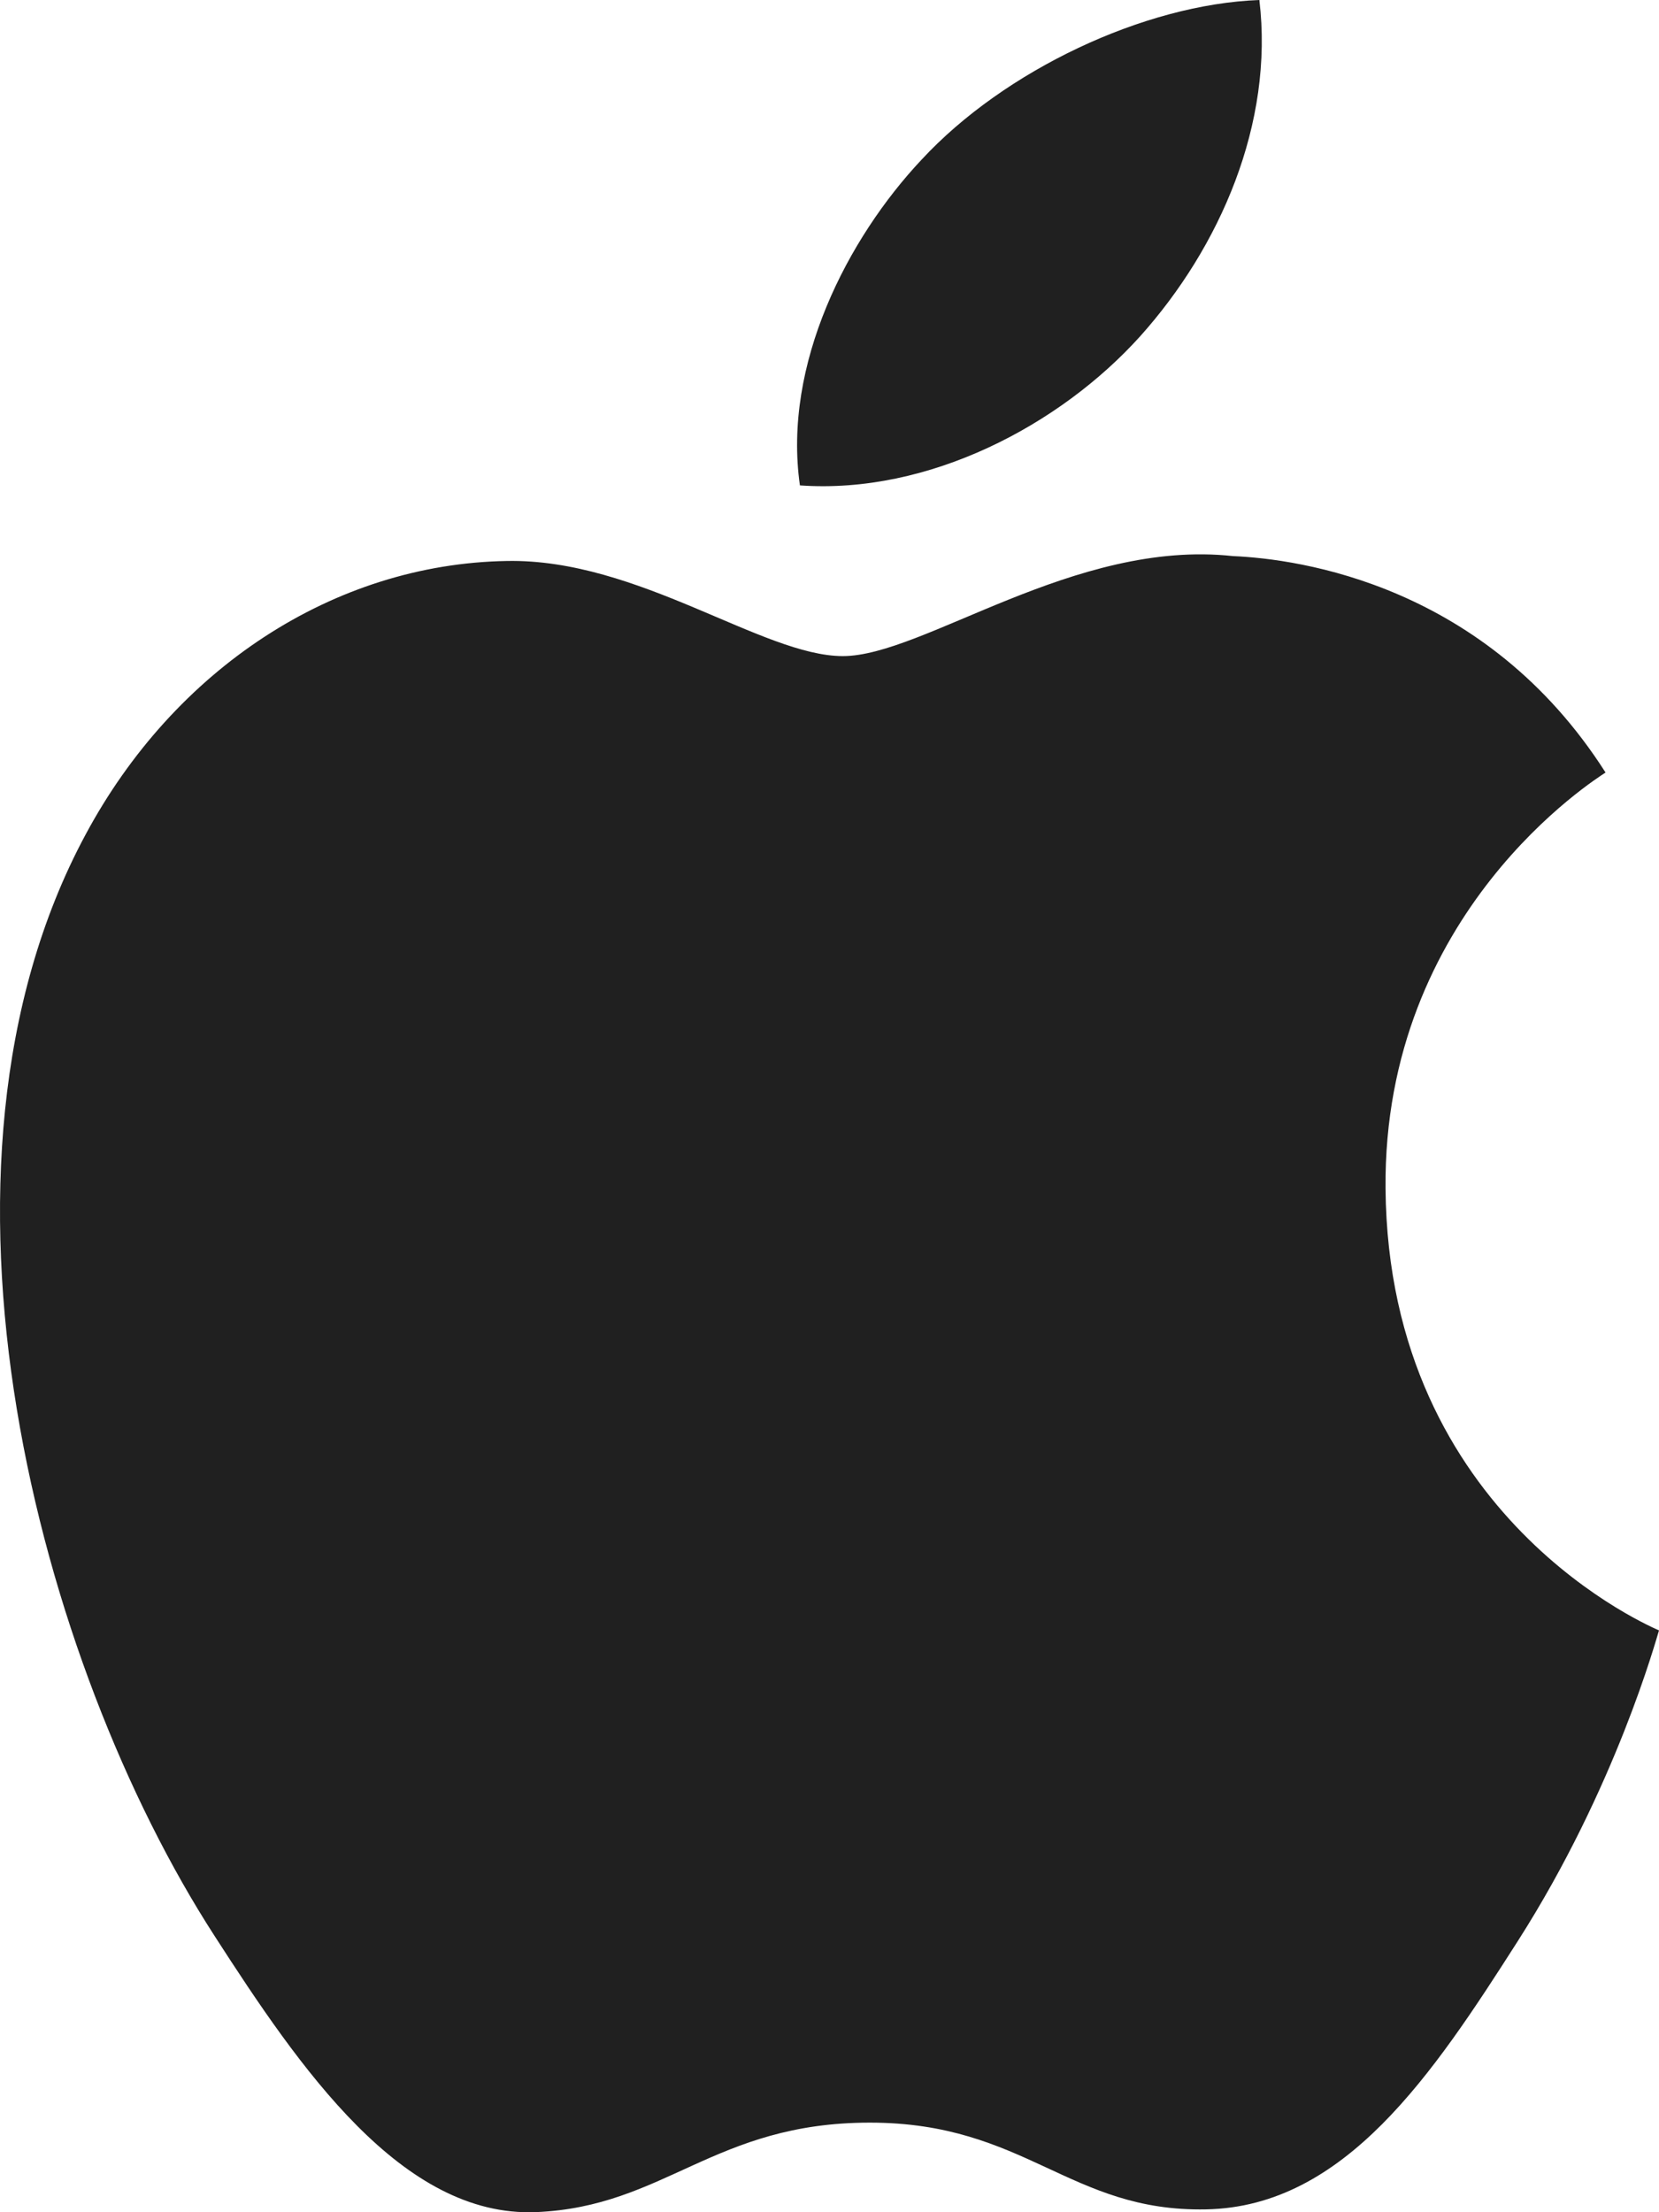<svg width="18" height="24" viewBox="0 0 18 24" fill="none" xmlns="http://www.w3.org/2000/svg">
<path fill-rule="evenodd" clip-rule="evenodd" d="M12.37 3.649C13.237 2.682 13.824 1.339 13.664 0C12.413 0.046 10.897 0.764 10.001 1.73C9.195 2.586 8.491 3.954 8.679 5.266C10.076 5.365 11.5 4.614 12.37 3.649ZM15.033 12.894C15.006 9.892 17.316 8.451 17.42 8.381C16.121 6.343 14.098 6.064 13.378 6.033C11.657 5.845 10.019 7.118 9.145 7.118C8.274 7.118 6.926 6.058 5.498 6.086C3.621 6.118 1.891 7.256 0.926 9.059C-1.024 12.686 0.426 18.06 2.327 21.001C3.256 22.442 4.362 24.057 5.815 23.999C7.216 23.941 7.745 23.028 9.438 23.028C11.129 23.028 11.605 23.999 13.086 23.969C14.592 23.941 15.547 22.501 16.469 21.057C17.535 19.388 17.973 17.77 18 17.688C17.966 17.67 15.063 16.48 15.033 12.894Z" fill="#202020"/>
</svg>
